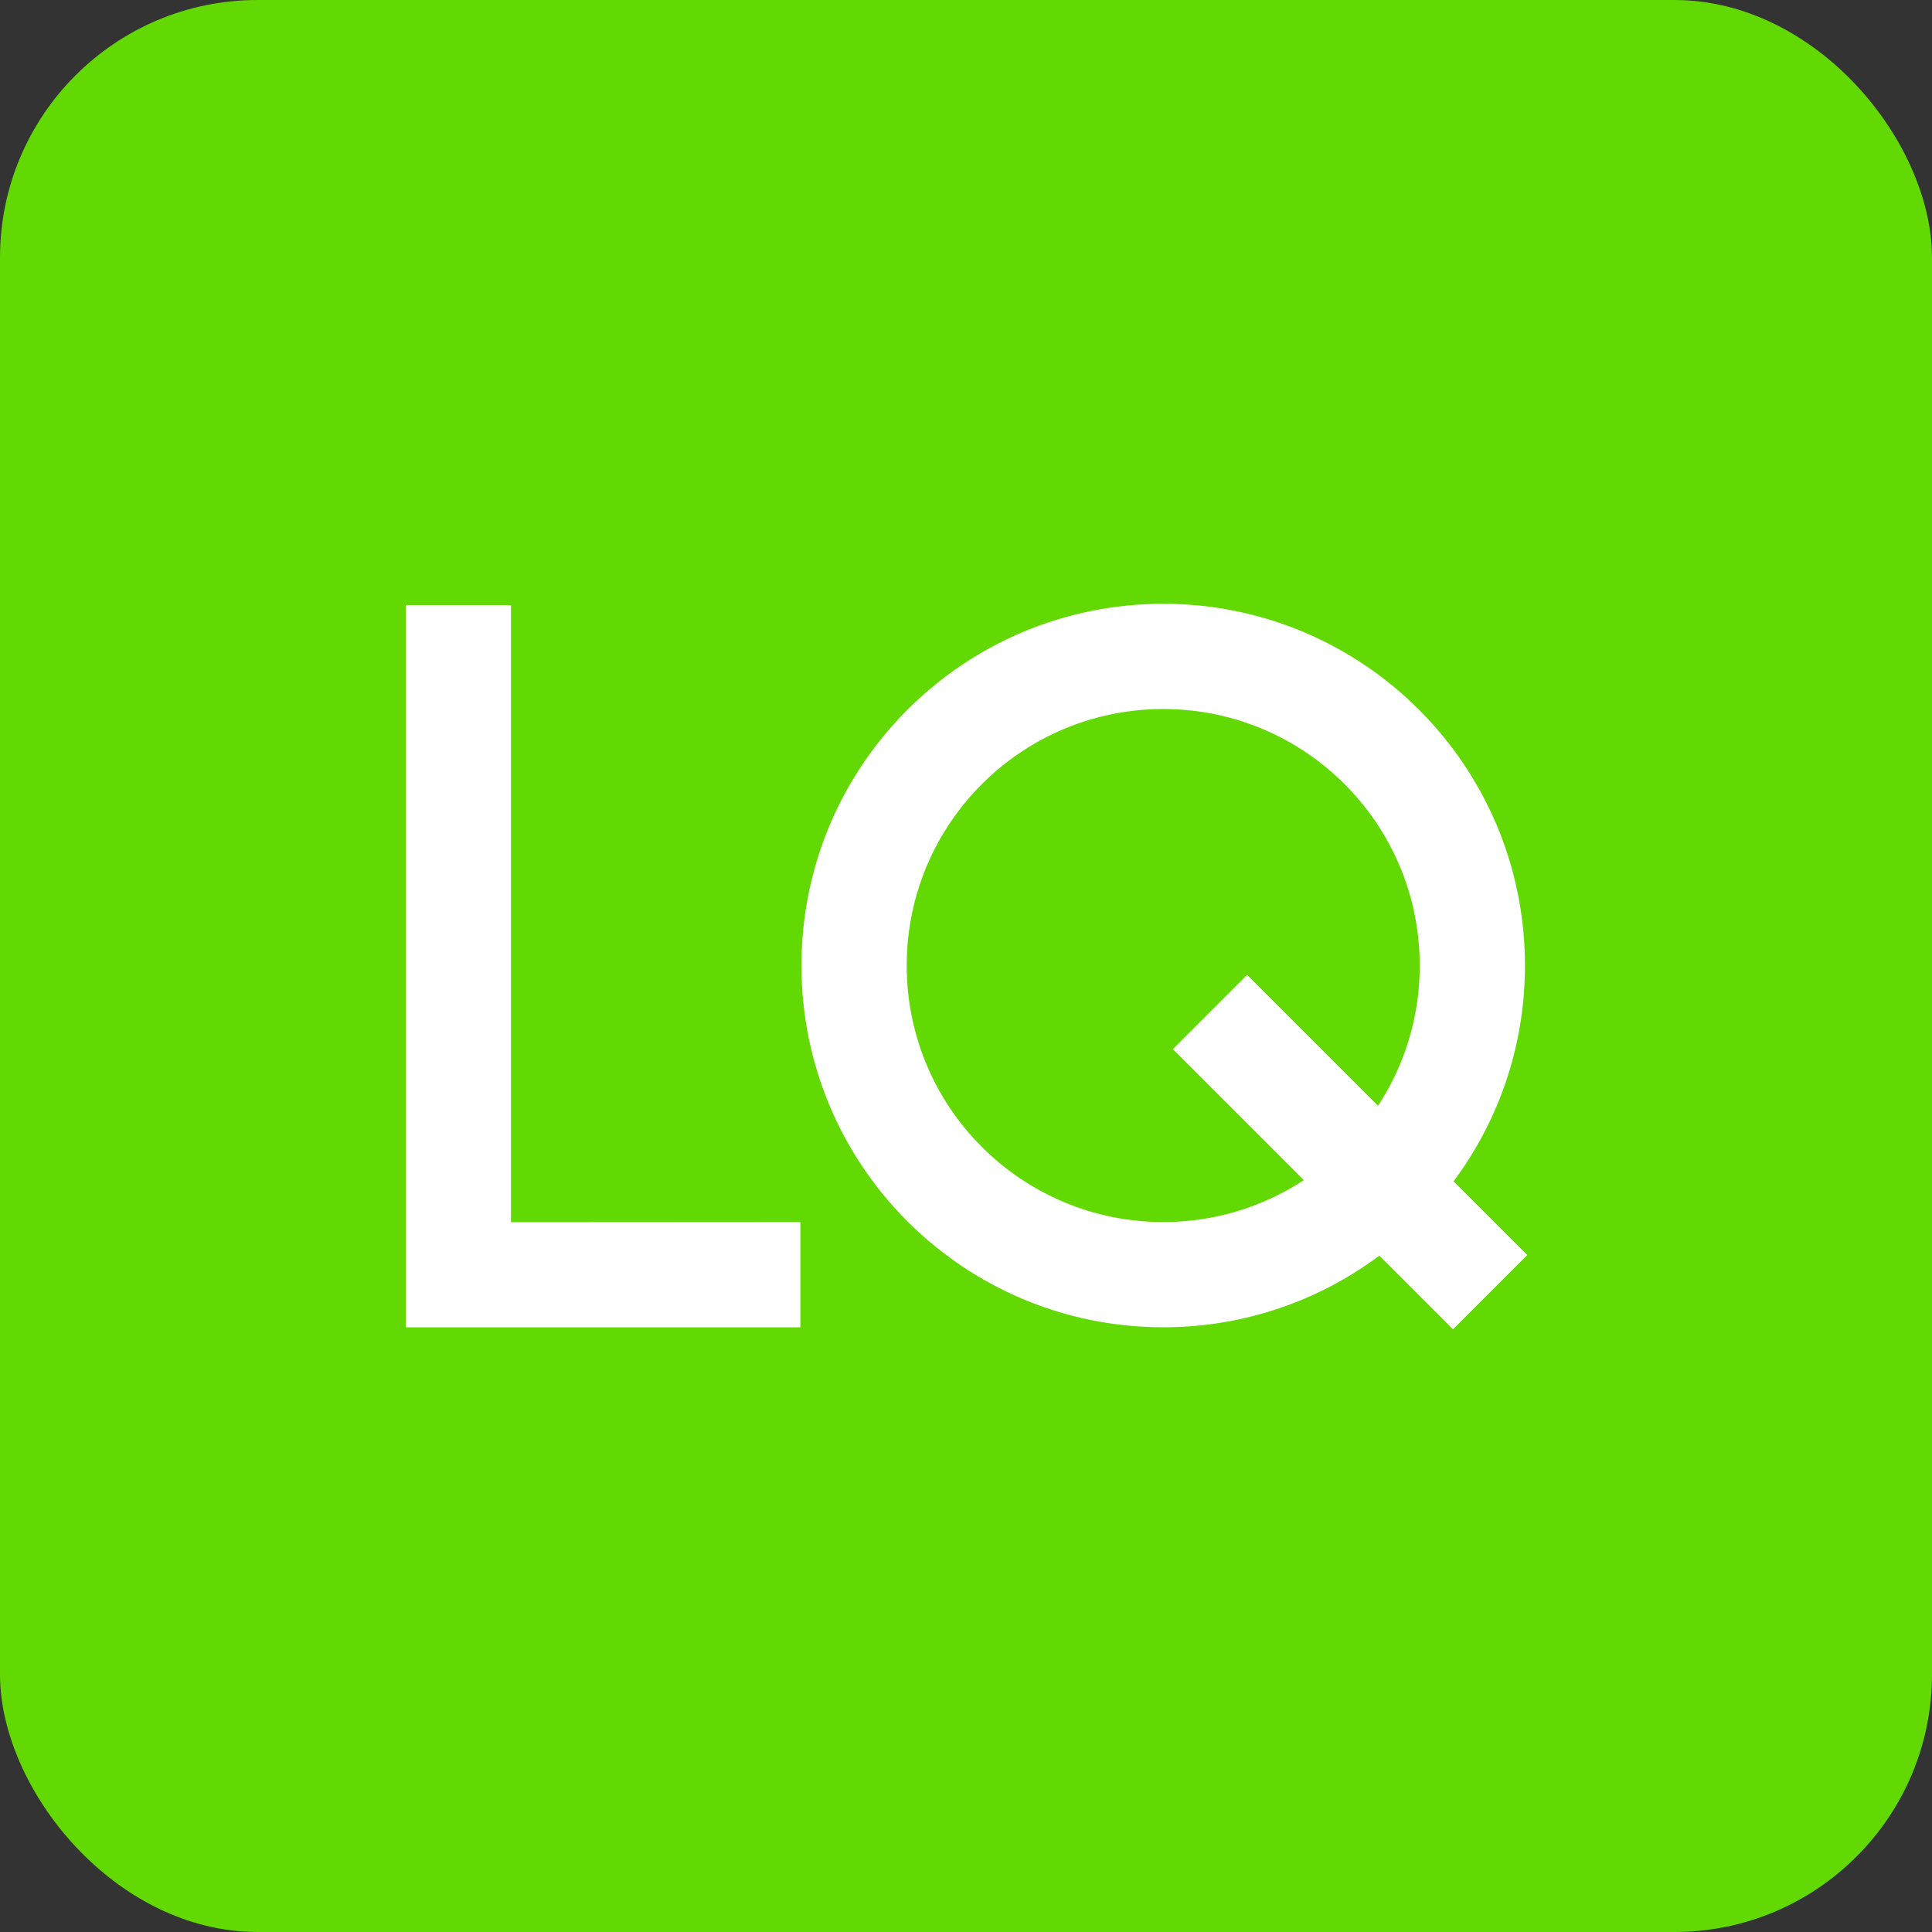 <?xml version="1.0" encoding="UTF-8"?> <svg xmlns="http://www.w3.org/2000/svg" xmlns:xlink="http://www.w3.org/1999/xlink" xmlns:xodm="http://www.corel.com/coreldraw/odm/2003" xml:space="preserve" width="300px" height="300px" version="1.1" style="shape-rendering:geometricPrecision; text-rendering:geometricPrecision; image-rendering:optimizeQuality; fill-rule:evenodd; clip-rule:evenodd" viewBox="0 0 216.346 216.346"><rect x="0" y="0" width="216.346" height="216.346" fill="#333333" stroke="none"/> <defs> <style type="text/css"> .fil0 {fill:#63D903} .fil1 {fill:white} </style> </defs> <g id="Слой_x0020_1">  <rect class="fil0" width="216.346" height="216.346" rx="28.846" ry="28.846"></rect> <g id="_3644500112"> <polygon class="fil1" points="45.433,67.76 57.217,67.76 57.217,136.866 89.624,136.846 89.624,148.63 57.217,148.63 45.433,148.63 "></polygon> <path class="fil1" d="M130.258 79.397c-15.864,0 -28.724,12.861 -28.724,28.725 0,15.864 12.86,28.724 28.724,28.724 15.864,0 28.724,-12.86 28.724,-28.724 0,-15.864 -12.86,-28.725 -28.724,-28.725zm0 -11.784c-22.373,0 -40.509,18.136 -40.509,40.509 0,22.372 18.136,40.508 40.509,40.508 22.372,0 40.508,-18.136 40.508,-40.508 0,-22.373 -18.136,-40.509 -40.508,-40.509z"></path> <rect class="fil1" transform="matrix(0.13 -0.13 0.119 0.119 131.333 117.485)" width="63.981" height="263.643"></rect> </g> </g> </svg> 